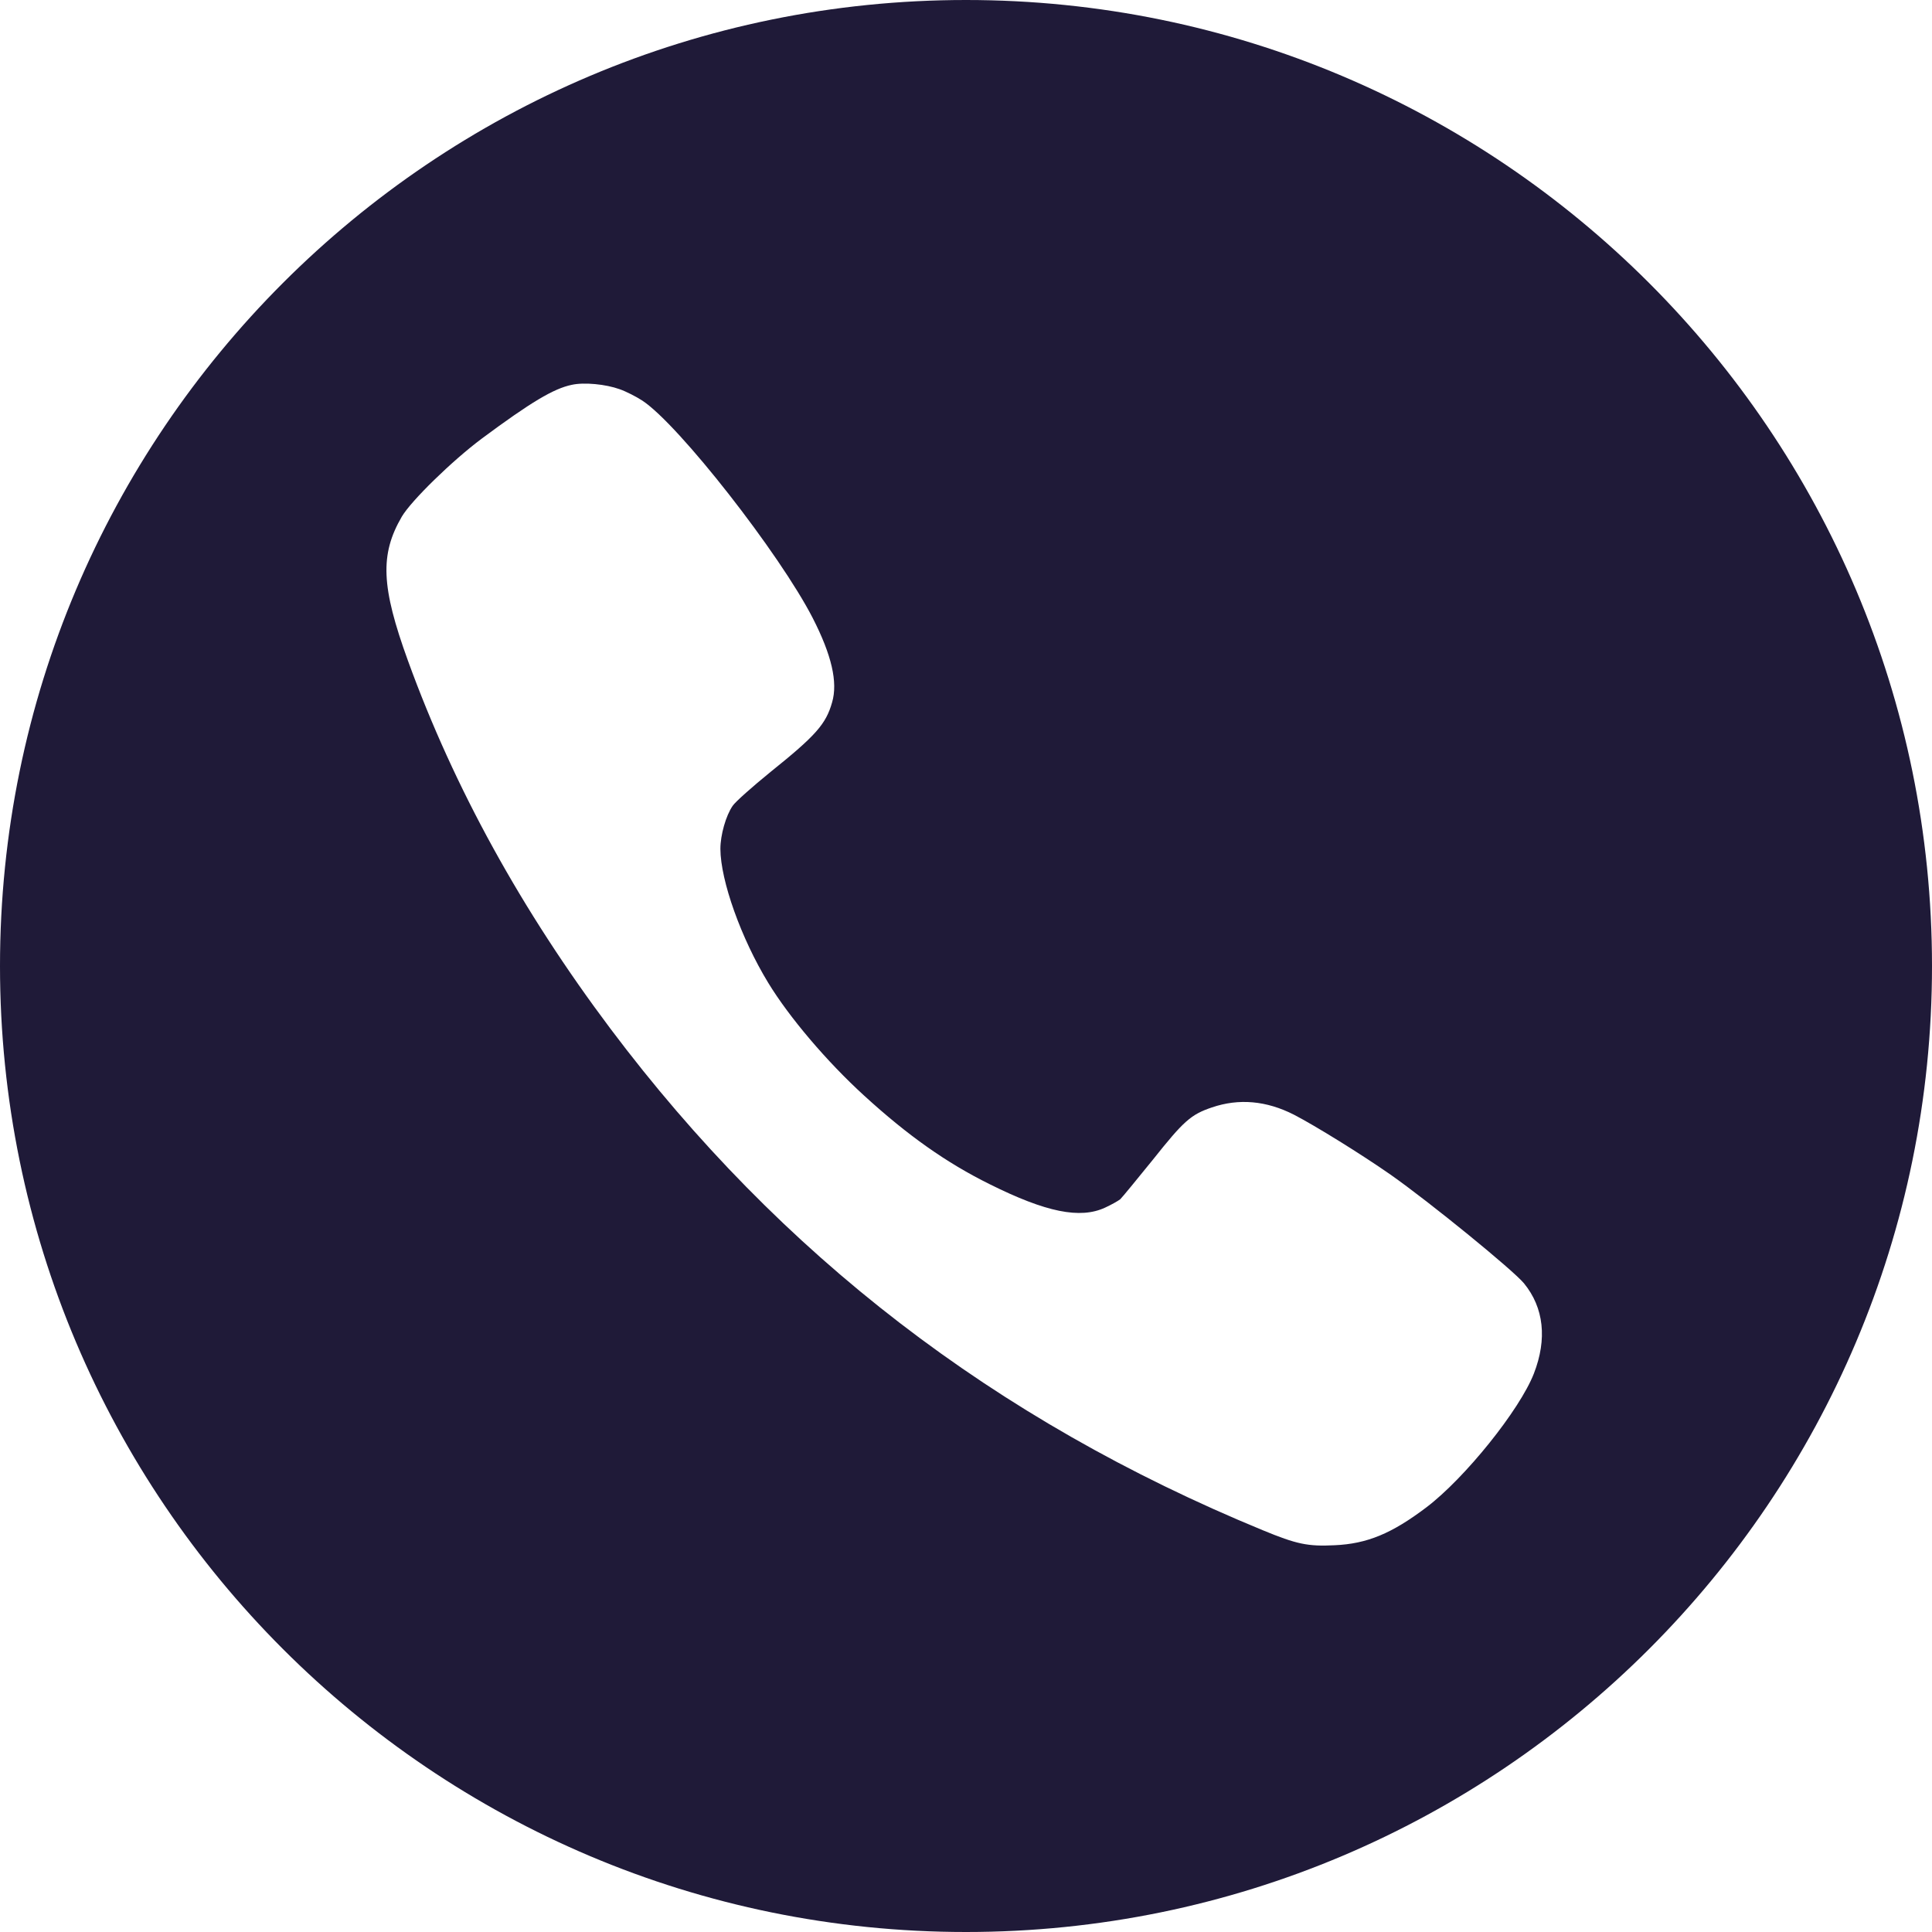 <?xml version="1.0" encoding="UTF-8"?> <svg xmlns="http://www.w3.org/2000/svg" width="16" height="16" viewBox="0 0 16 16" fill="none"><g id="Viber"><path id="Viber_2" fill-rule="evenodd" clip-rule="evenodd" d="M8 0C12.418 0 16 3.582 16 8C16 12.418 12.418 16 8 16C3.582 16 0 12.418 0 8C0 3.582 3.582 0 8 0ZM5.131 3.223C5.186 3.242 5.271 3.286 5.32 3.318C5.621 3.516 6.457 4.585 6.731 5.119C6.887 5.424 6.94 5.65 6.891 5.817C6.84 5.997 6.756 6.092 6.381 6.393C6.231 6.515 6.09 6.64 6.068 6.673C6.011 6.755 5.966 6.916 5.966 7.03C5.967 7.293 6.138 7.772 6.362 8.139C6.536 8.425 6.848 8.792 7.156 9.073C7.518 9.404 7.838 9.63 8.198 9.808C8.662 10.039 8.945 10.097 9.152 10.001C9.204 9.977 9.259 9.946 9.277 9.932C9.293 9.917 9.414 9.769 9.547 9.605C9.803 9.283 9.862 9.23 10.037 9.171C10.26 9.095 10.488 9.115 10.717 9.232C10.891 9.322 11.271 9.557 11.516 9.728C11.838 9.954 12.528 10.516 12.621 10.628C12.786 10.83 12.814 11.089 12.703 11.375C12.586 11.676 12.131 12.242 11.813 12.483C11.525 12.701 11.321 12.785 11.053 12.797C10.831 12.808 10.739 12.789 10.456 12.672C8.236 11.758 6.464 10.394 5.056 8.52C4.321 7.541 3.761 6.526 3.379 5.473C3.156 4.859 3.145 4.592 3.328 4.278C3.407 4.145 3.744 3.816 3.989 3.633C4.397 3.33 4.585 3.218 4.735 3.187C4.838 3.164 5.017 3.182 5.131 3.223Z" fill="#1F1A38"></path></g></svg> 